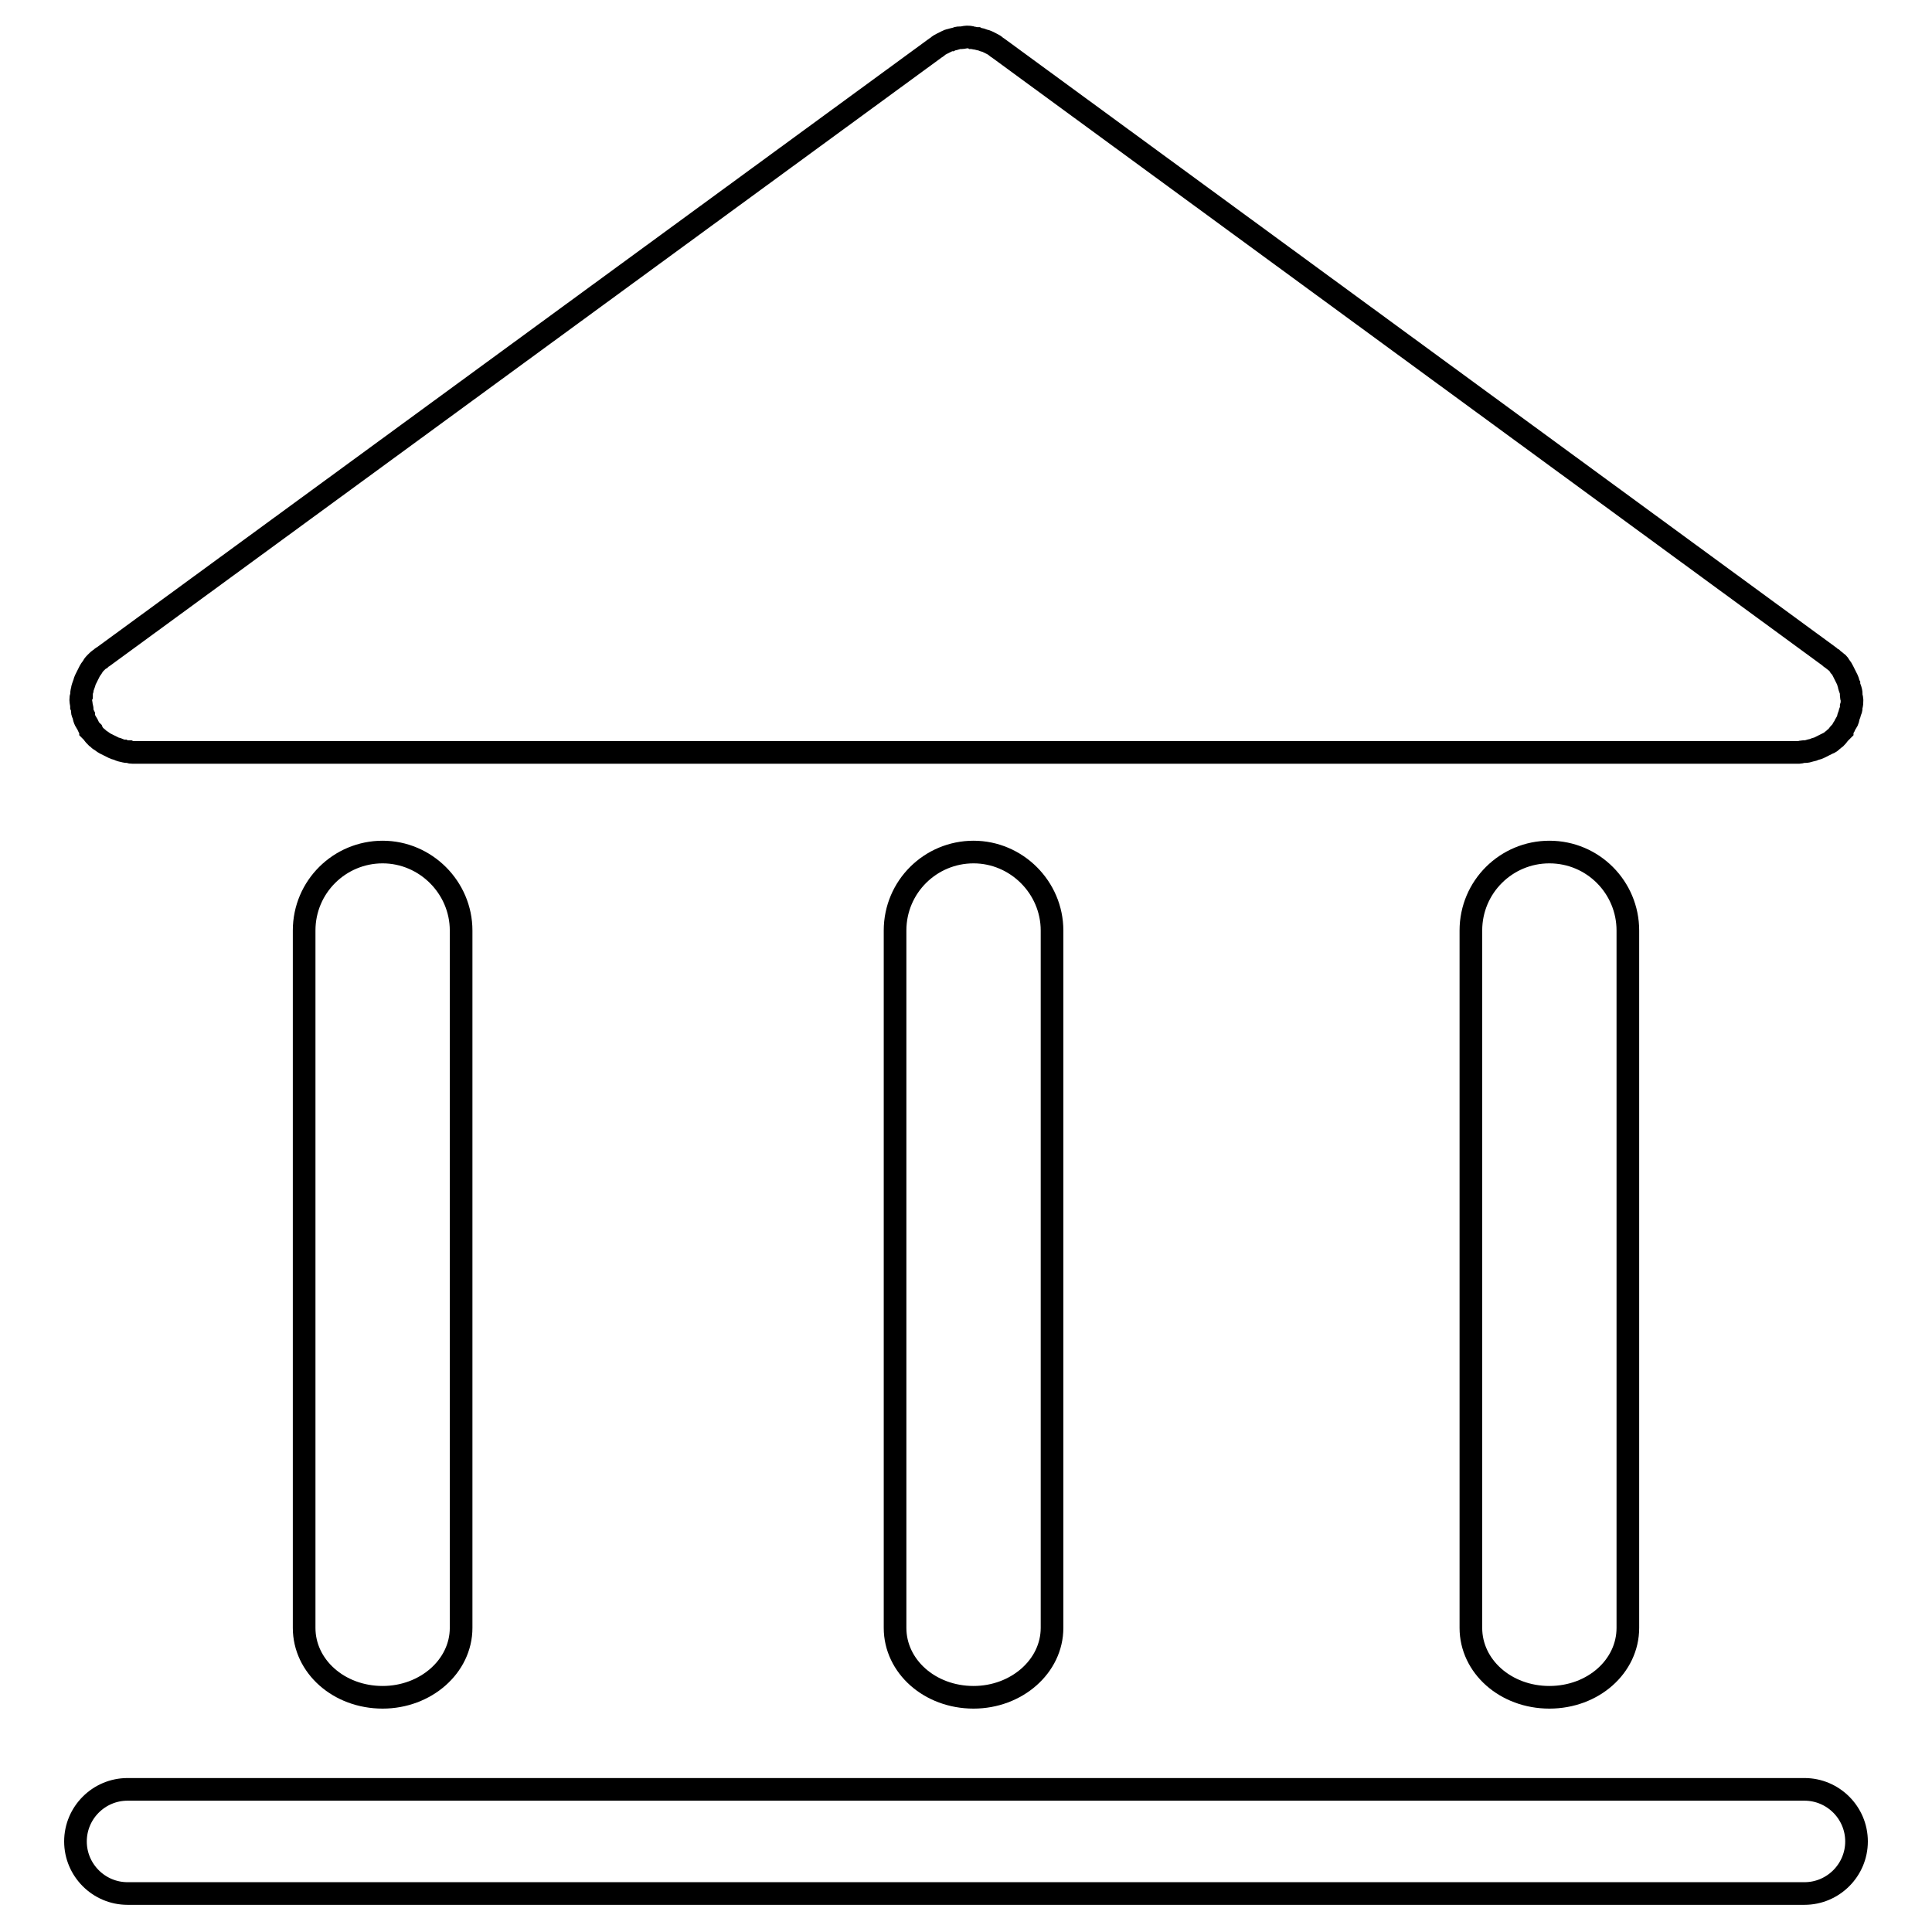<?xml version="1.0" encoding="utf-8"?>
<!-- Svg Vector Icons : http://www.onlinewebfonts.com/icon -->
<!DOCTYPE svg PUBLIC "-//W3C//DTD SVG 1.1//EN" "http://www.w3.org/Graphics/SVG/1.1/DTD/svg11.dtd">
<svg version="1.1" xmlns="http://www.w3.org/2000/svg" xmlns:xlink="http://www.w3.org/1999/xlink" x="0px" y="0px" viewBox="0 0 256 256" enable-background="new 0 0 256 256" xml:space="preserve">
<g><g><path stroke-width="3" fill-opacity="0" stroke="#000000"  d="M10.7,92.8c0-0.1,0-0.1,0-0.1c0-0.2,0-0.3,0.1-0.5c0-0.3,0-0.5,0.1-0.8c0-0.2,0.1-0.4,0.2-0.7c0.1-0.2,0.1-0.4,0.2-0.6s0.2-0.4,0.3-0.6c0.1-0.2,0.2-0.4,0.3-0.6c0.1-0.2,0.3-0.4,0.4-0.6c0.1-0.2,0.3-0.4,0.4-0.5c0.2-0.2,0.4-0.4,0.6-0.5c0.1-0.1,0.2-0.2,0.4-0.3L123.9,6.4c0.1-0.1,0.2-0.1,0.3-0.2c0.2-0.2,0.4-0.3,0.6-0.4c0.2-0.1,0.4-0.2,0.6-0.3c0.2-0.1,0.4-0.2,0.6-0.2c0.2-0.1,0.4-0.1,0.7-0.2c0.2-0.1,0.4-0.1,0.7-0.1c0.2,0,0.5-0.1,0.7-0.1c0.2,0,0.5,0,0.7,0.1c0.2,0,0.4,0.1,0.7,0.1c0.2,0.1,0.5,0.1,0.7,0.2c0.2,0.1,0.4,0.1,0.6,0.2c0.2,0.1,0.4,0.2,0.6,0.3c0.2,0.1,0.4,0.2,0.6,0.4c0.1,0.1,0.2,0.1,0.3,0.2L242.4,87c0.1,0.1,0.2,0.2,0.4,0.3c0.2,0.2,0.4,0.3,0.6,0.5c0.2,0.1,0.3,0.3,0.4,0.5c0.2,0.2,0.3,0.4,0.4,0.6c0.1,0.2,0.2,0.4,0.3,0.6c0.1,0.2,0.2,0.4,0.3,0.6c0.1,0.2,0.1,0.4,0.2,0.6c0,0.2,0.1,0.4,0.2,0.7c0.1,0.3,0.1,0.5,0.1,0.8c0,0.2,0.1,0.3,0.1,0.5c0,0,0,0.1,0,0.1c0,0.3,0,0.5-0.1,0.8c0,0.2,0,0.4-0.1,0.6c-0.1,0.2-0.1,0.4-0.2,0.6c-0.1,0.2-0.1,0.5-0.2,0.7c-0.1,0.2-0.2,0.3-0.3,0.5c-0.1,0.3-0.3,0.5-0.4,0.7c0,0,0,0.1,0,0.1c-0.1,0.1-0.2,0.2-0.3,0.3c-0.2,0.2-0.3,0.4-0.5,0.6c-0.2,0.1-0.3,0.3-0.5,0.4c-0.2,0.2-0.3,0.3-0.6,0.4c-0.2,0.1-0.4,0.2-0.6,0.3c-0.2,0.1-0.4,0.2-0.6,0.3c-0.2,0.1-0.4,0.1-0.6,0.2c-0.2,0.1-0.4,0.1-0.7,0.2c-0.3,0.1-0.5,0.1-0.8,0.1c-0.2,0-0.3,0.1-0.5,0.1H17.6l0,0c-0.2,0-0.3,0-0.5-0.1c-0.3,0-0.5,0-0.7-0.1c-0.2,0-0.5-0.1-0.7-0.2c-0.2-0.1-0.4-0.1-0.6-0.2c-0.2-0.1-0.4-0.2-0.6-0.3c-0.2-0.1-0.4-0.2-0.6-0.3c-0.2-0.1-0.4-0.3-0.6-0.4c-0.2-0.1-0.3-0.3-0.5-0.4c-0.2-0.2-0.4-0.4-0.5-0.6c-0.1-0.1-0.2-0.2-0.3-0.3c0,0,0-0.1,0-0.1c-0.2-0.2-0.3-0.5-0.4-0.7c-0.1-0.2-0.2-0.3-0.3-0.5c-0.1-0.2-0.2-0.5-0.2-0.7c-0.1-0.2-0.2-0.4-0.2-0.6c0-0.2,0-0.4-0.1-0.6C10.8,93.3,10.7,93,10.7,92.8z M239.1,237.1H16.9c-3.8,0-6.9,3.1-6.9,6.9c0,3.8,3.1,6.9,6.9,6.9h222.2c3.8,0,6.9-3.1,6.9-6.9C246,240.2,242.9,237.1,239.1,237.1z M50.7,112.9c-5.7,0-10.4,4.6-10.4,10.4v92.4c0,5.1,4.6,9.2,10.4,9.2c5.7,0,10.4-4.1,10.4-9.2v-92.4C61.1,117.6,56.4,112.9,50.7,112.9z M129,112.9c-5.7,0-10.4,4.6-10.4,10.4v92.4c0,5.1,4.6,9.2,10.4,9.2c5.7,0,10.4-4.1,10.4-9.2v-92.4C139.4,117.6,134.7,112.9,129,112.9z M205.3,112.9c-5.7,0-10.4,4.6-10.4,10.4v92.4c0,5.1,4.6,9.2,10.4,9.2s10.4-4.1,10.4-9.2v-92.4C215.7,117.6,211.1,112.9,205.3,112.9z"/></g></g>
</svg>